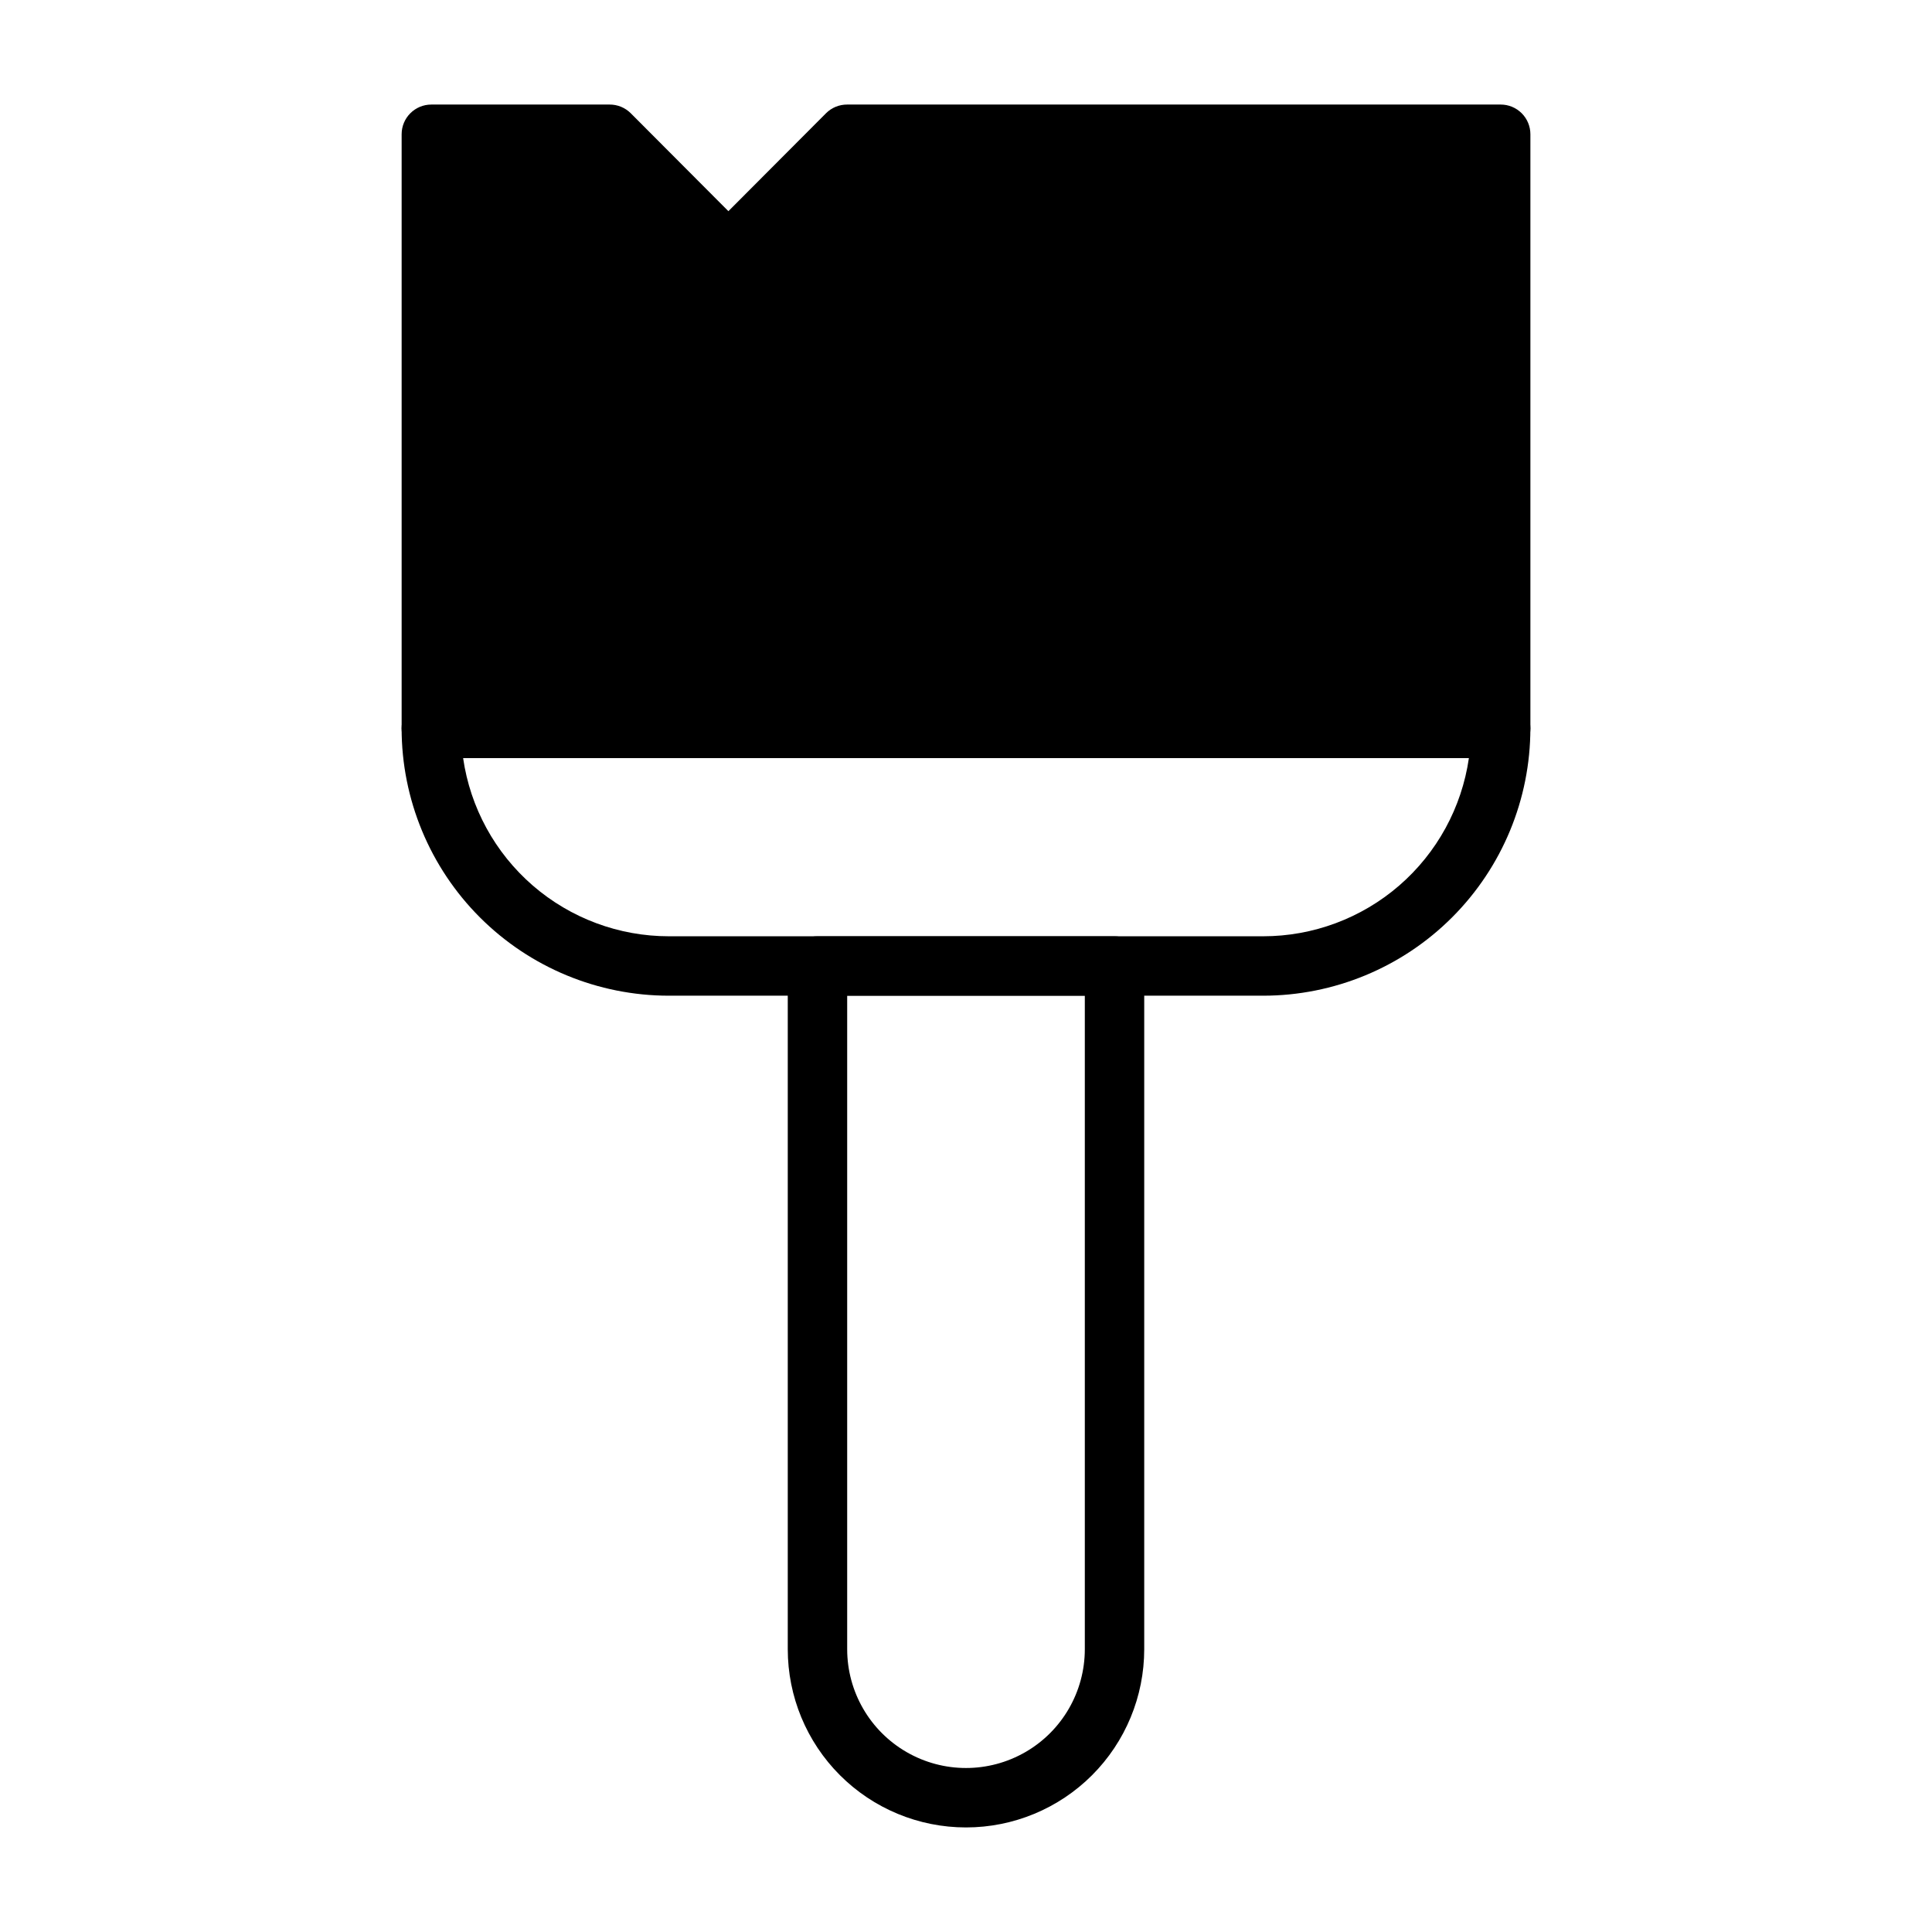 <?xml version="1.0" encoding="UTF-8"?>
<!-- Uploaded to: ICON Repo, www.iconrepo.com, Generator: ICON Repo Mixer Tools -->
<svg fill="#000000" width="800px" height="800px" version="1.1" viewBox="144 144 512 512" xmlns="http://www.w3.org/2000/svg">
 <g>
  <path d="m400 628.29c-12.527 0-24.543-4.977-33.398-13.836-8.859-8.859-13.836-20.871-13.836-33.398v-181.05c0-4.348 3.523-7.875 7.871-7.875h78.723c2.086 0 4.09 0.832 5.566 2.309 1.477 1.477 2.305 3.477 2.305 5.566v181.05c0 12.527-4.977 24.539-13.832 33.398-8.859 8.859-20.875 13.836-33.398 13.836zm-31.488-220.42v173.18c0 11.25 6 21.645 15.742 27.27 9.742 5.625 21.746 5.625 31.488 0 9.742-5.625 15.746-16.02 15.746-27.27v-173.18z"/>
  <path d="m478.72 407.87h-157.44c-18.789 0-36.809-7.465-50.098-20.75-13.285-13.289-20.75-31.309-20.75-50.098 0-4.348 3.523-7.875 7.871-7.875h283.39c2.086 0 4.09 0.832 5.566 2.309 1.477 1.477 2.305 3.477 2.305 5.566 0 18.789-7.465 36.809-20.75 50.098-13.285 13.285-31.309 20.75-50.098 20.75zm-211.99-62.977c1.891 13.117 8.449 25.113 18.469 33.789 10.02 8.672 22.828 13.445 36.082 13.441h157.44c13.254 0.004 26.062-4.769 36.082-13.441 10.02-8.676 16.578-20.672 18.473-33.789z"/>
  <path d="m541.7 344.89h-283.39c-4.348 0-7.871-3.523-7.871-7.871v-157.44c0-4.348 3.523-7.871 7.871-7.871h47.234c2.09-0.012 4.102 0.809 5.59 2.281l25.898 25.977 25.898-25.977c1.484-1.473 3.496-2.293 5.59-2.281h173.18c2.086 0 4.09 0.828 5.566 2.305 1.477 1.477 2.305 3.477 2.305 5.566v157.44c0 2.086-0.828 4.09-2.305 5.566-1.477 1.477-3.481 2.305-5.566 2.305z"/>
  <path d="m266.18 329.15h267.65v-141.7h-162.09l-29.125 29.207c-1.48 1.488-3.492 2.328-5.59 2.328-2.102 0-4.113-0.84-5.59-2.328l-29.125-29.207h-36.133z"/>
 </g>
</svg>